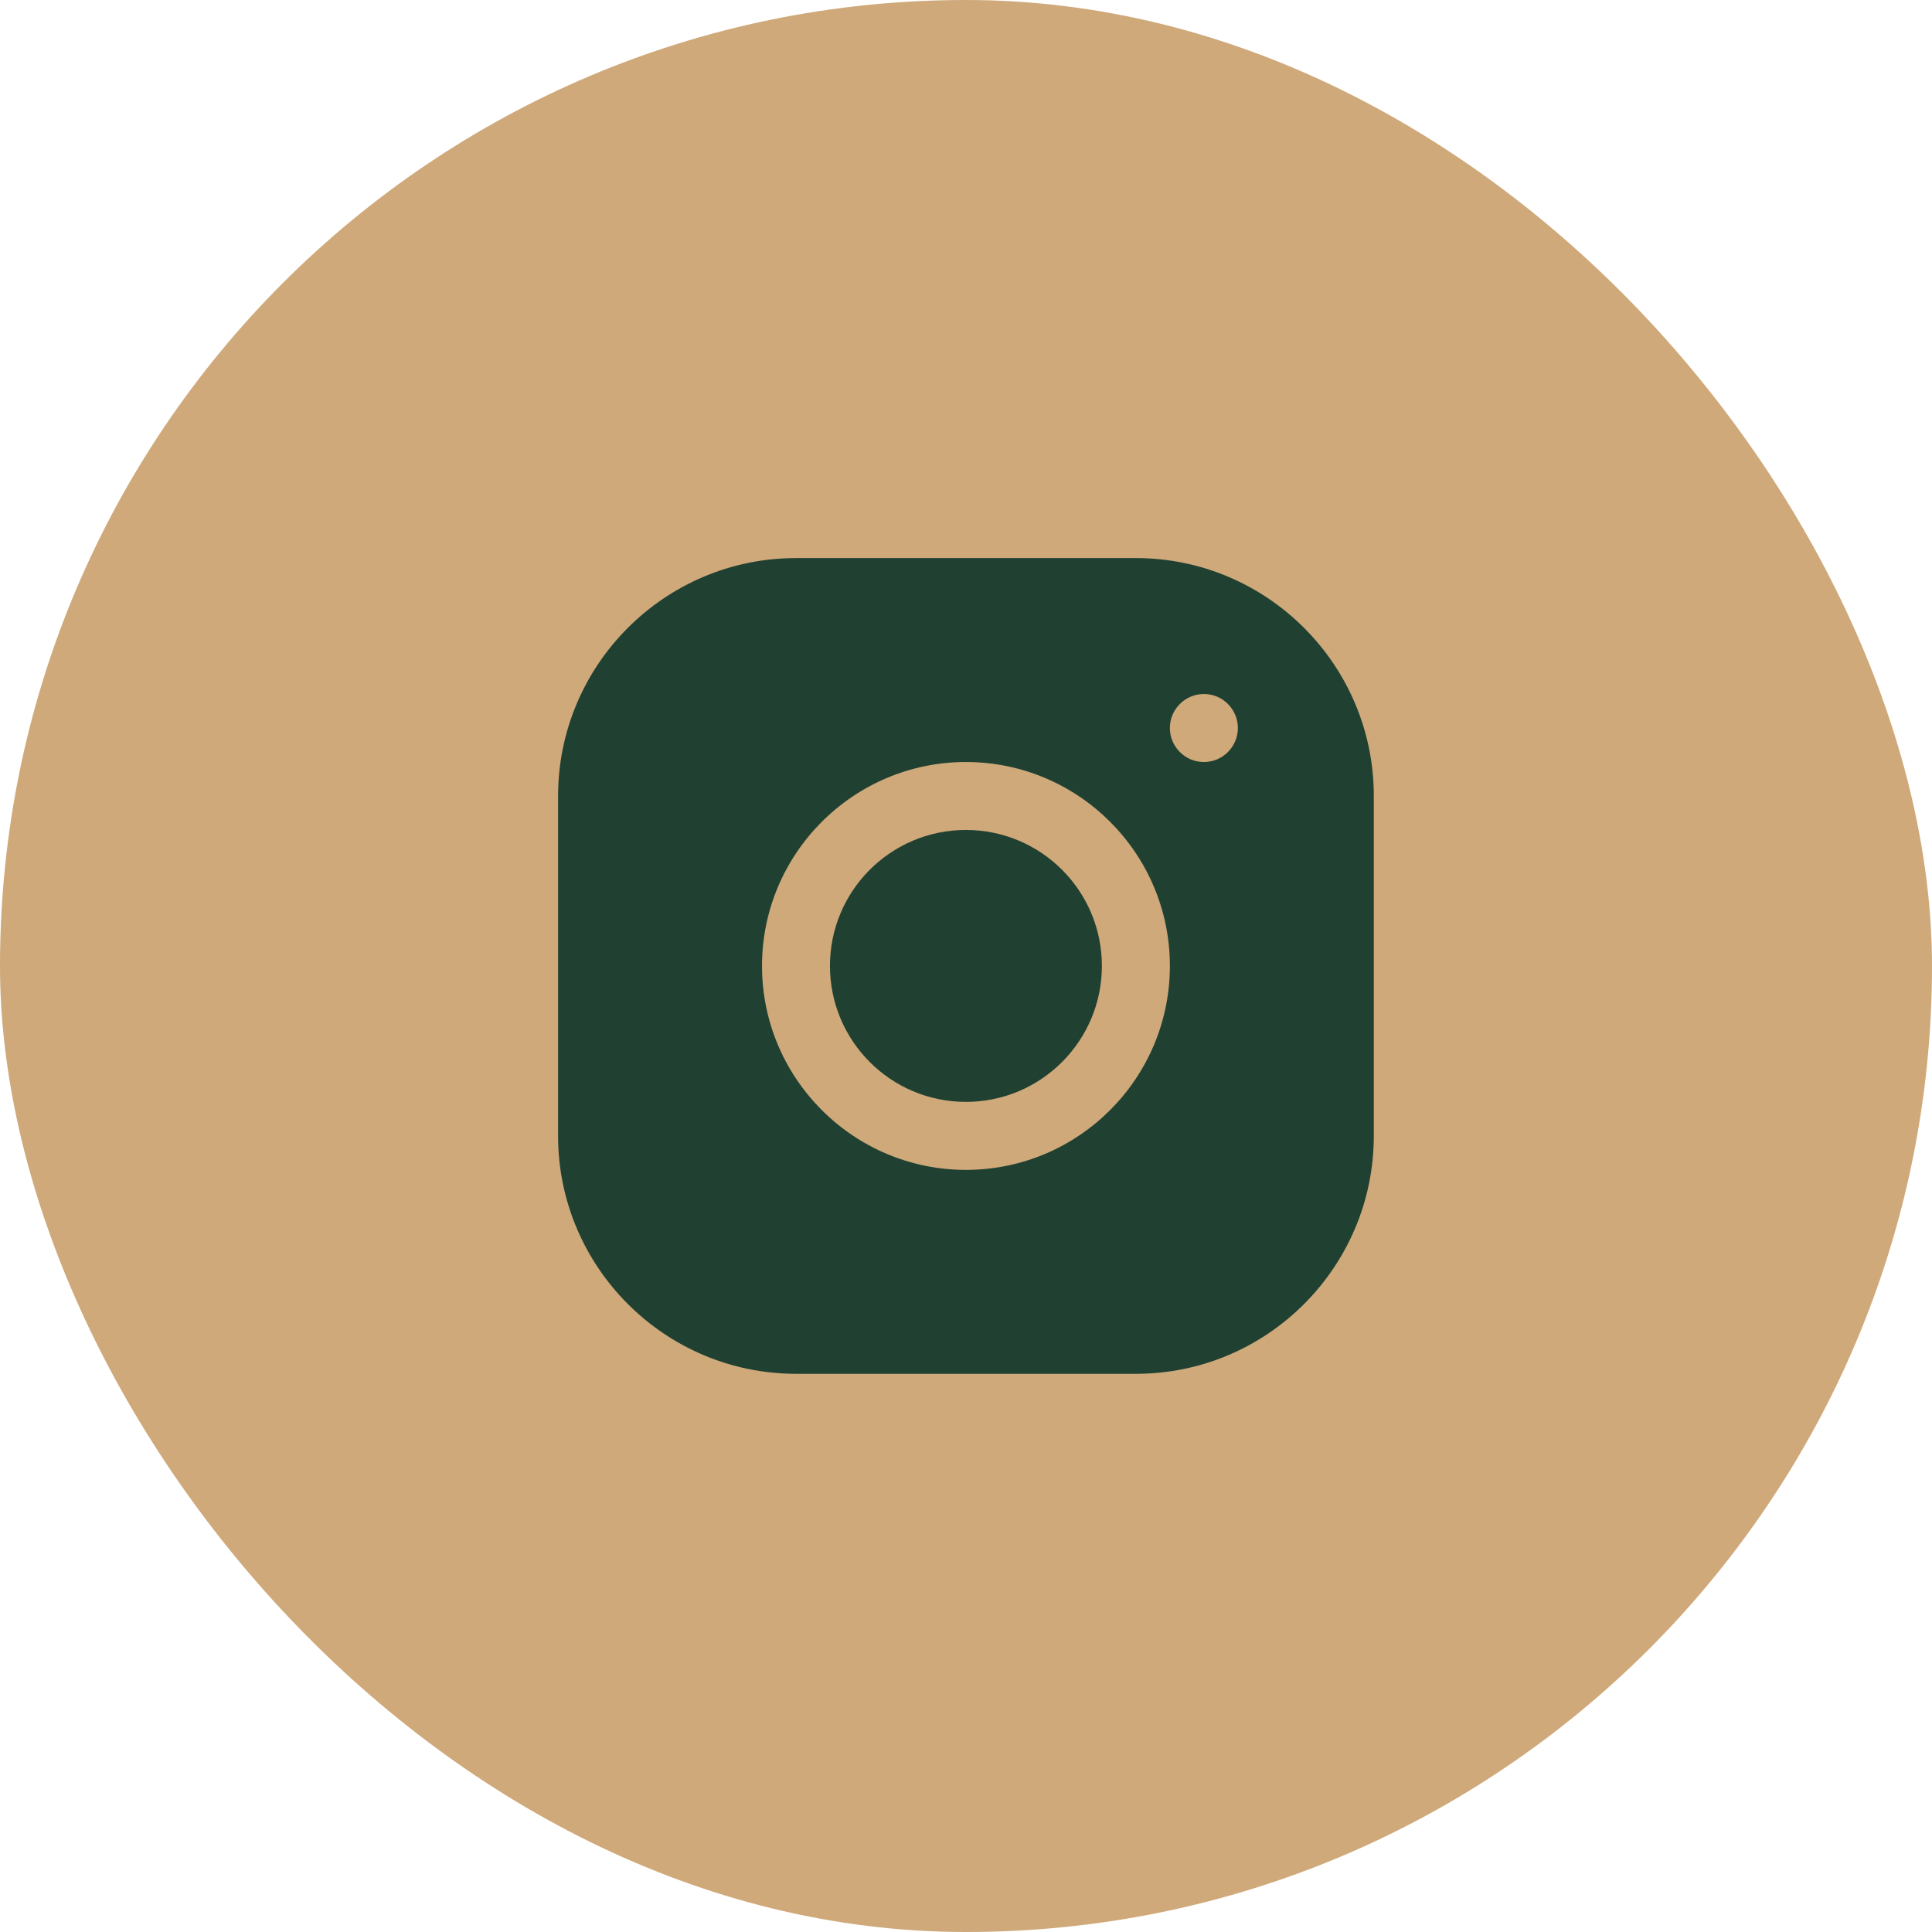 <svg width="36" height="36" viewBox="0 0 36 36" fill="none" xmlns="http://www.w3.org/2000/svg">
<rect width="36" height="36" rx="18" fill="#CFA97A"/>
<g clip-path="url(#clip0_33_866)">
<path d="M17.998 20.532C19.397 20.532 20.532 19.397 20.532 17.998C20.532 16.599 19.397 15.465 17.998 15.465C16.599 15.465 15.465 16.599 15.465 17.998C15.465 19.397 16.599 20.532 17.998 20.532Z" fill="#204132"/>
<path d="M21.165 10.399H14.832C12.388 10.399 10.399 12.388 10.399 14.833V21.166C10.399 23.61 12.389 25.599 14.833 25.599H21.167C23.611 25.599 25.599 23.61 25.599 21.165V14.832C25.599 12.388 23.61 10.399 21.165 10.399ZM17.999 21.799C15.904 21.799 14.199 20.095 14.199 17.999C14.199 15.903 15.904 14.199 17.999 14.199C20.095 14.199 21.799 15.903 21.799 17.999C21.799 20.095 20.095 21.799 17.999 21.799ZM22.433 14.199C22.083 14.199 21.799 13.915 21.799 13.566C21.799 13.216 22.083 12.932 22.433 12.932C22.782 12.932 23.066 13.216 23.066 13.566C23.066 13.915 22.782 14.199 22.433 14.199Z" fill="#204132"/>
</g>
<defs>
<clipPath id="clip0_33_866">
<rect width="16" height="16" fill="white" transform="translate(10 10)"/>
</clipPath>
</defs>
</svg>
